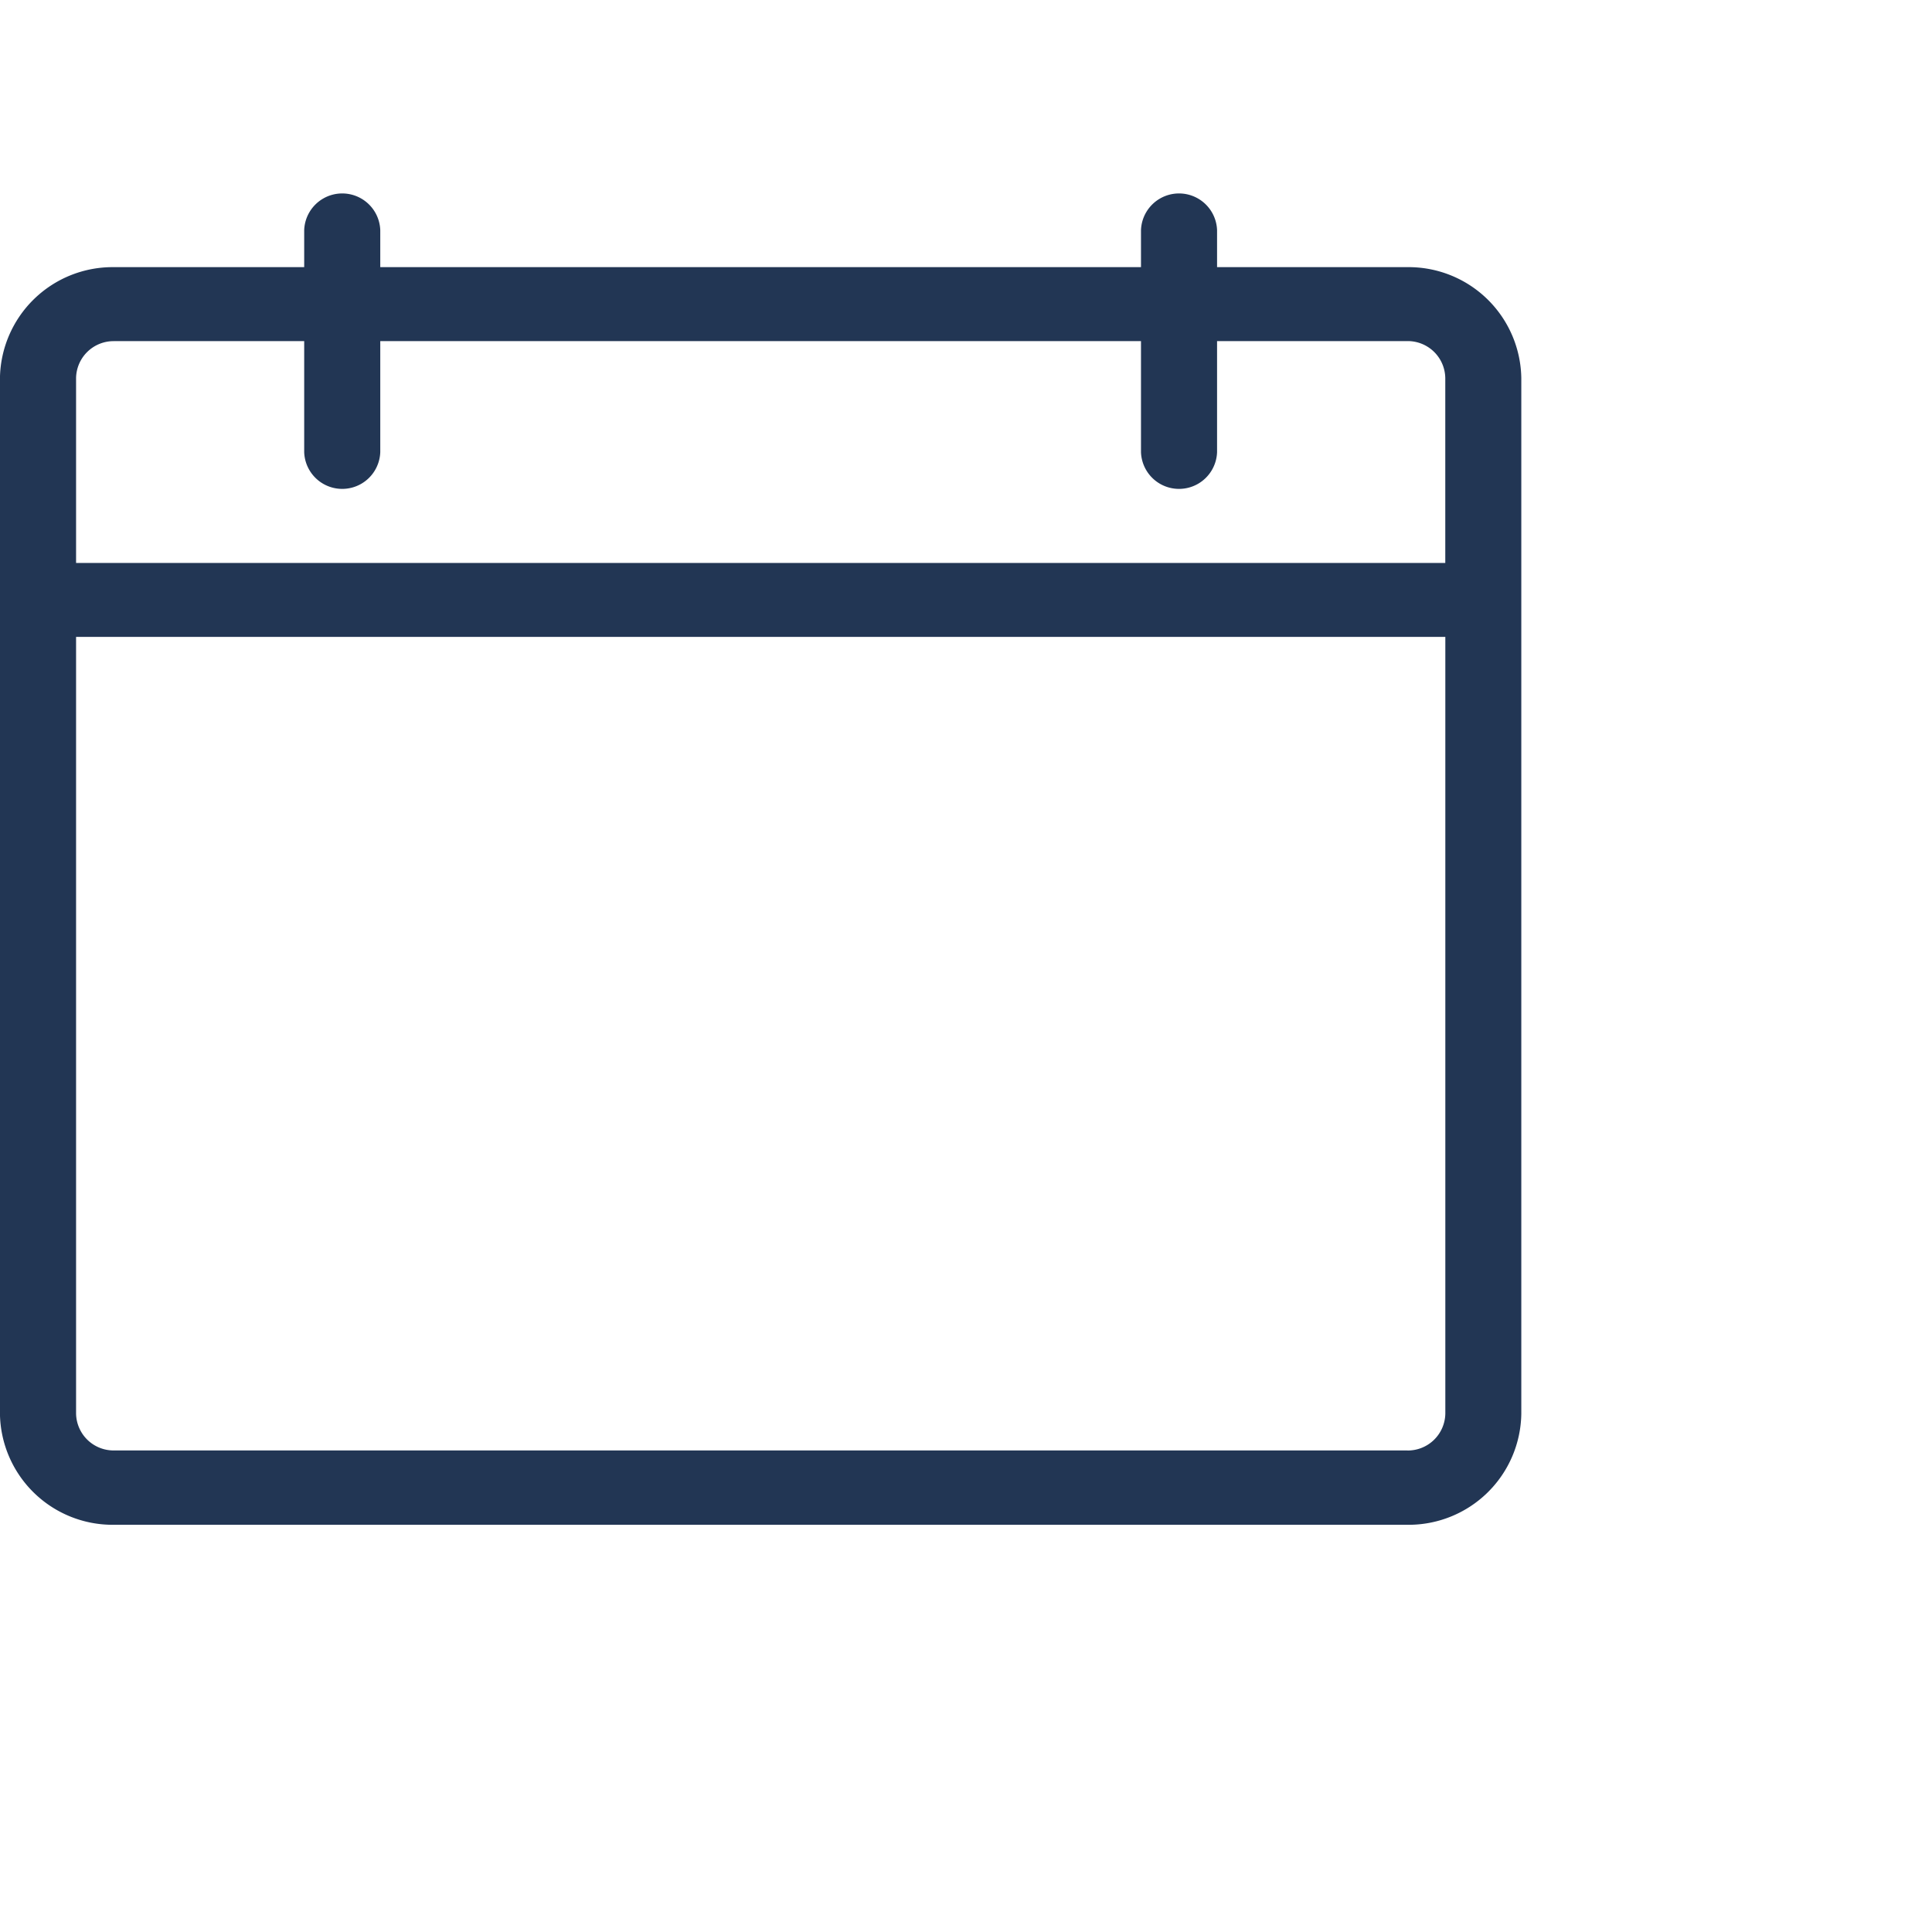 <?xml version="1.0" encoding="UTF-8"?>
<svg xmlns="http://www.w3.org/2000/svg" width="40" height="40" viewBox="0 0 40 40">
  <g id="Groupe_1478" data-name="Groupe 1478" transform="translate(-420 -2026)">
    <rect id="Rectangle_826" data-name="Rectangle 826" width="40" height="40" transform="translate(420 2026)" fill="#fff"></rect>
    <g id="Groupe_1458" data-name="Groupe 1458" transform="translate(420 2030)">
      <path id="Tracé_643" data-name="Tracé 643" d="M489.139,1187.532H485.2v-.766a.788.788,0,0,0-1.575,0v.766h-15.75v-.766a.788.788,0,0,0-1.575,0v.766h-3.937a2.333,2.333,0,0,0-2.362,2.3v21.438a2.333,2.333,0,0,0,2.362,2.3h26.774a2.333,2.333,0,0,0,2.362-2.3v-21.437A2.333,2.333,0,0,0,489.139,1187.532Zm-26.774,1.531H466.3v2.3a.788.788,0,0,0,1.575,0v-2.3h15.75v2.3a.788.788,0,0,0,1.575,0v-2.3h3.938a.777.777,0,0,1,.787.765v3.828H461.577v-3.828A.777.777,0,0,1,462.365,1189.064Zm26.774,22.968H462.365a.777.777,0,0,1-.788-.766v-16.078h28.349v16.078A.777.777,0,0,1,489.139,1212.032Z" transform="translate(-460.002 -1186.001)" fill="#223654"></path>
    </g>
  </g>
</svg>
